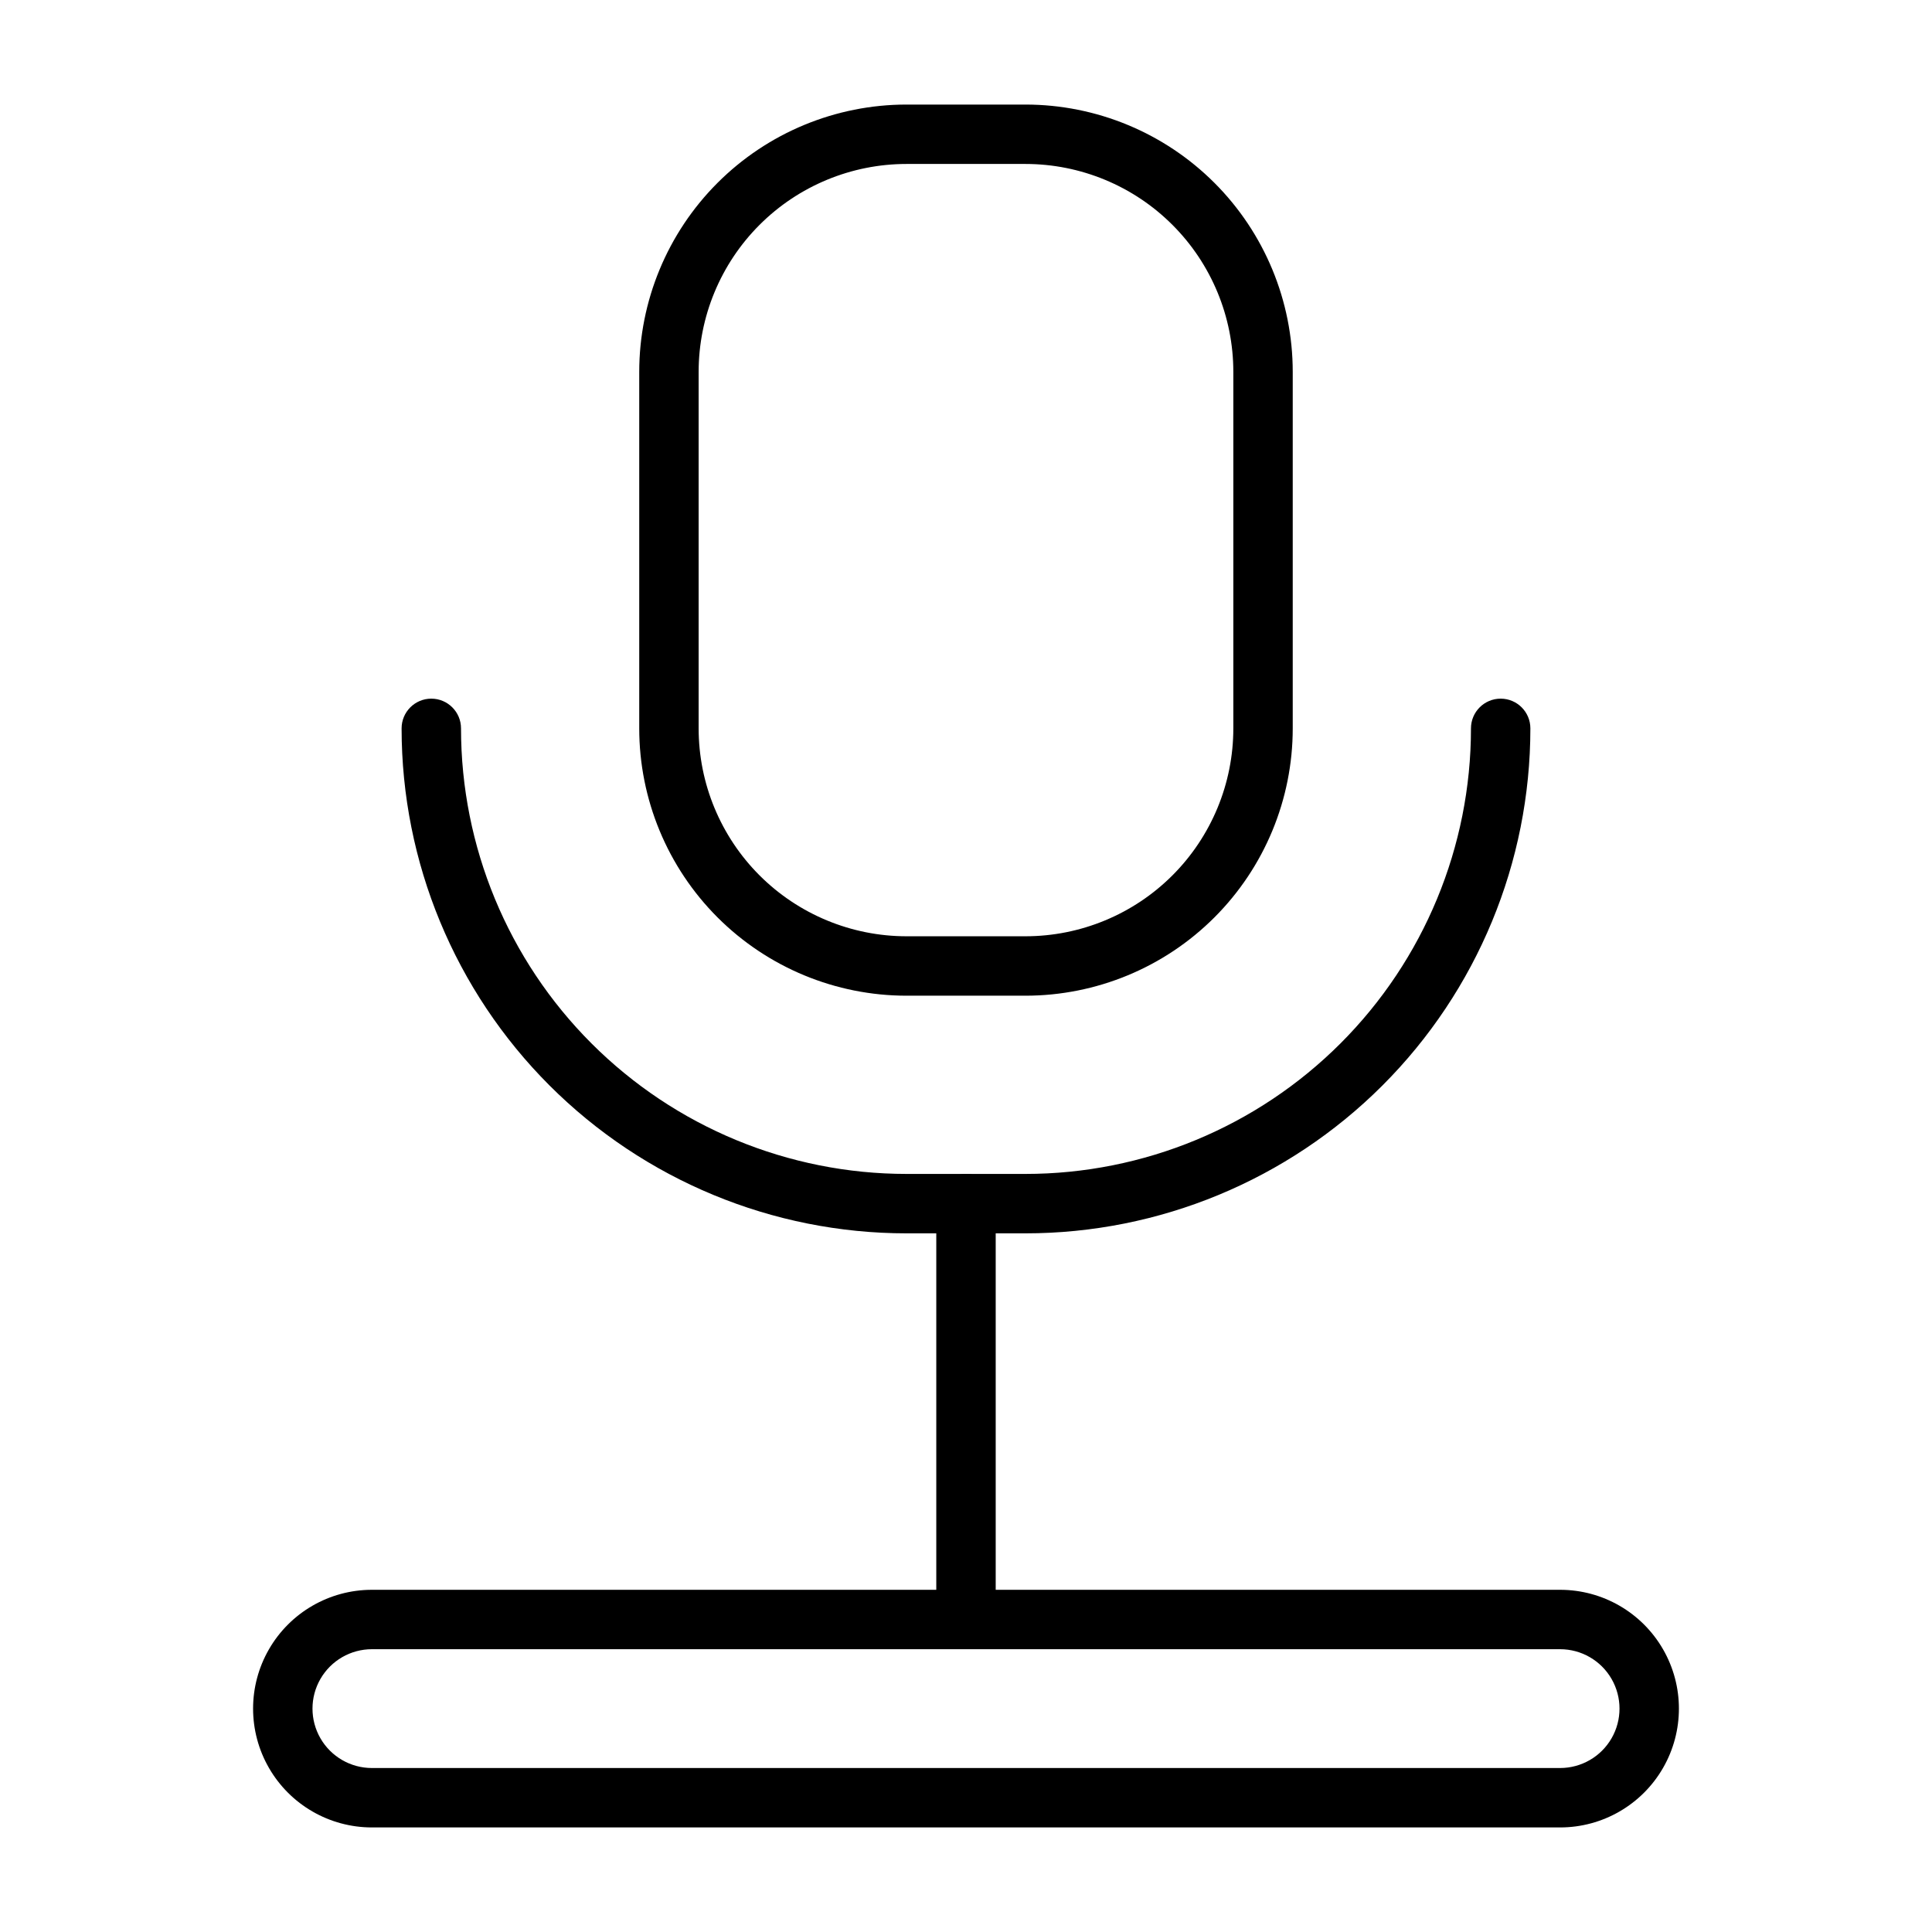 <?xml version="1.0" encoding="UTF-8"?>
<!-- Uploaded to: ICON Repo, www.svgrepo.com, Generator: ICON Repo Mixer Tools -->
<svg fill="#000000" width="800px" height="800px" version="1.1" viewBox="144 144 512 512" xmlns="http://www.w3.org/2000/svg">
 <g>
  <path d="m557.44 628.29h-314.88c-11.25 0-21.645-6.004-27.27-15.746-5.625-9.742-5.625-21.746 0-31.488 5.625-9.742 16.02-15.742 27.27-15.742h314.88c11.25 0 21.645 6 27.27 15.742 5.625 9.742 5.625 21.746 0 31.488-5.625 9.742-16.02 15.746-27.27 15.746zm-314.88-47.234c-5.625 0-10.824 3-13.637 7.871-2.812 4.871-2.812 10.875 0 15.746s8.012 7.871 13.637 7.871h314.88c5.625 0 10.824-3 13.637-7.871s2.812-10.875 0-15.746c-2.812-4.871-8.012-7.871-13.637-7.871z"/>
  <path d="m415.74 470.85h-31.488c-35.492 0-69.531-14.102-94.629-39.195-25.094-25.098-39.195-59.137-39.195-94.629 0-4.348 3.523-7.875 7.871-7.875 4.348 0 7.875 3.527 7.875 7.875 0 31.316 12.438 61.352 34.582 83.496 22.145 22.141 52.18 34.582 83.496 34.582h31.488c31.316 0 61.352-12.441 83.496-34.582 22.145-22.145 34.586-52.18 34.586-83.496 0-4.348 3.523-7.875 7.871-7.875 4.348 0 7.871 3.527 7.871 7.875 0 35.492-14.098 69.531-39.195 94.629-25.098 25.094-59.137 39.195-94.629 39.195z"/>
  <path d="m400 581.05c-4.348 0-7.875-3.523-7.875-7.871v-110.21c0-4.348 3.527-7.875 7.875-7.875s7.871 3.527 7.871 7.875v110.21c0 2.086-0.828 4.09-2.305 5.566-1.477 1.477-3.481 2.305-5.566 2.305z"/>
  <path d="m415.74 407.87h-31.488c-18.789 0-36.809-7.465-50.098-20.75-13.285-13.289-20.75-31.309-20.75-50.098v-94.465c0-18.789 7.465-36.812 20.75-50.098 13.289-13.285 31.309-20.75 50.098-20.75h31.488c18.789 0 36.812 7.465 50.098 20.75 13.285 13.285 20.75 31.309 20.75 50.098v94.465c0 18.789-7.465 36.809-20.75 50.098-13.285 13.285-31.309 20.75-50.098 20.75zm-31.488-220.42c-14.613 0-28.629 5.805-38.965 16.141-10.332 10.332-16.141 24.352-16.141 38.965v94.465c0 14.613 5.809 28.629 16.141 38.965 10.336 10.332 24.352 16.137 38.965 16.137h31.488c14.613 0 28.633-5.805 38.965-16.137 10.336-10.336 16.141-24.352 16.141-38.965v-94.465c0-14.613-5.805-28.633-16.141-38.965-10.332-10.336-24.352-16.141-38.965-16.141z"/>
 </g>
</svg>